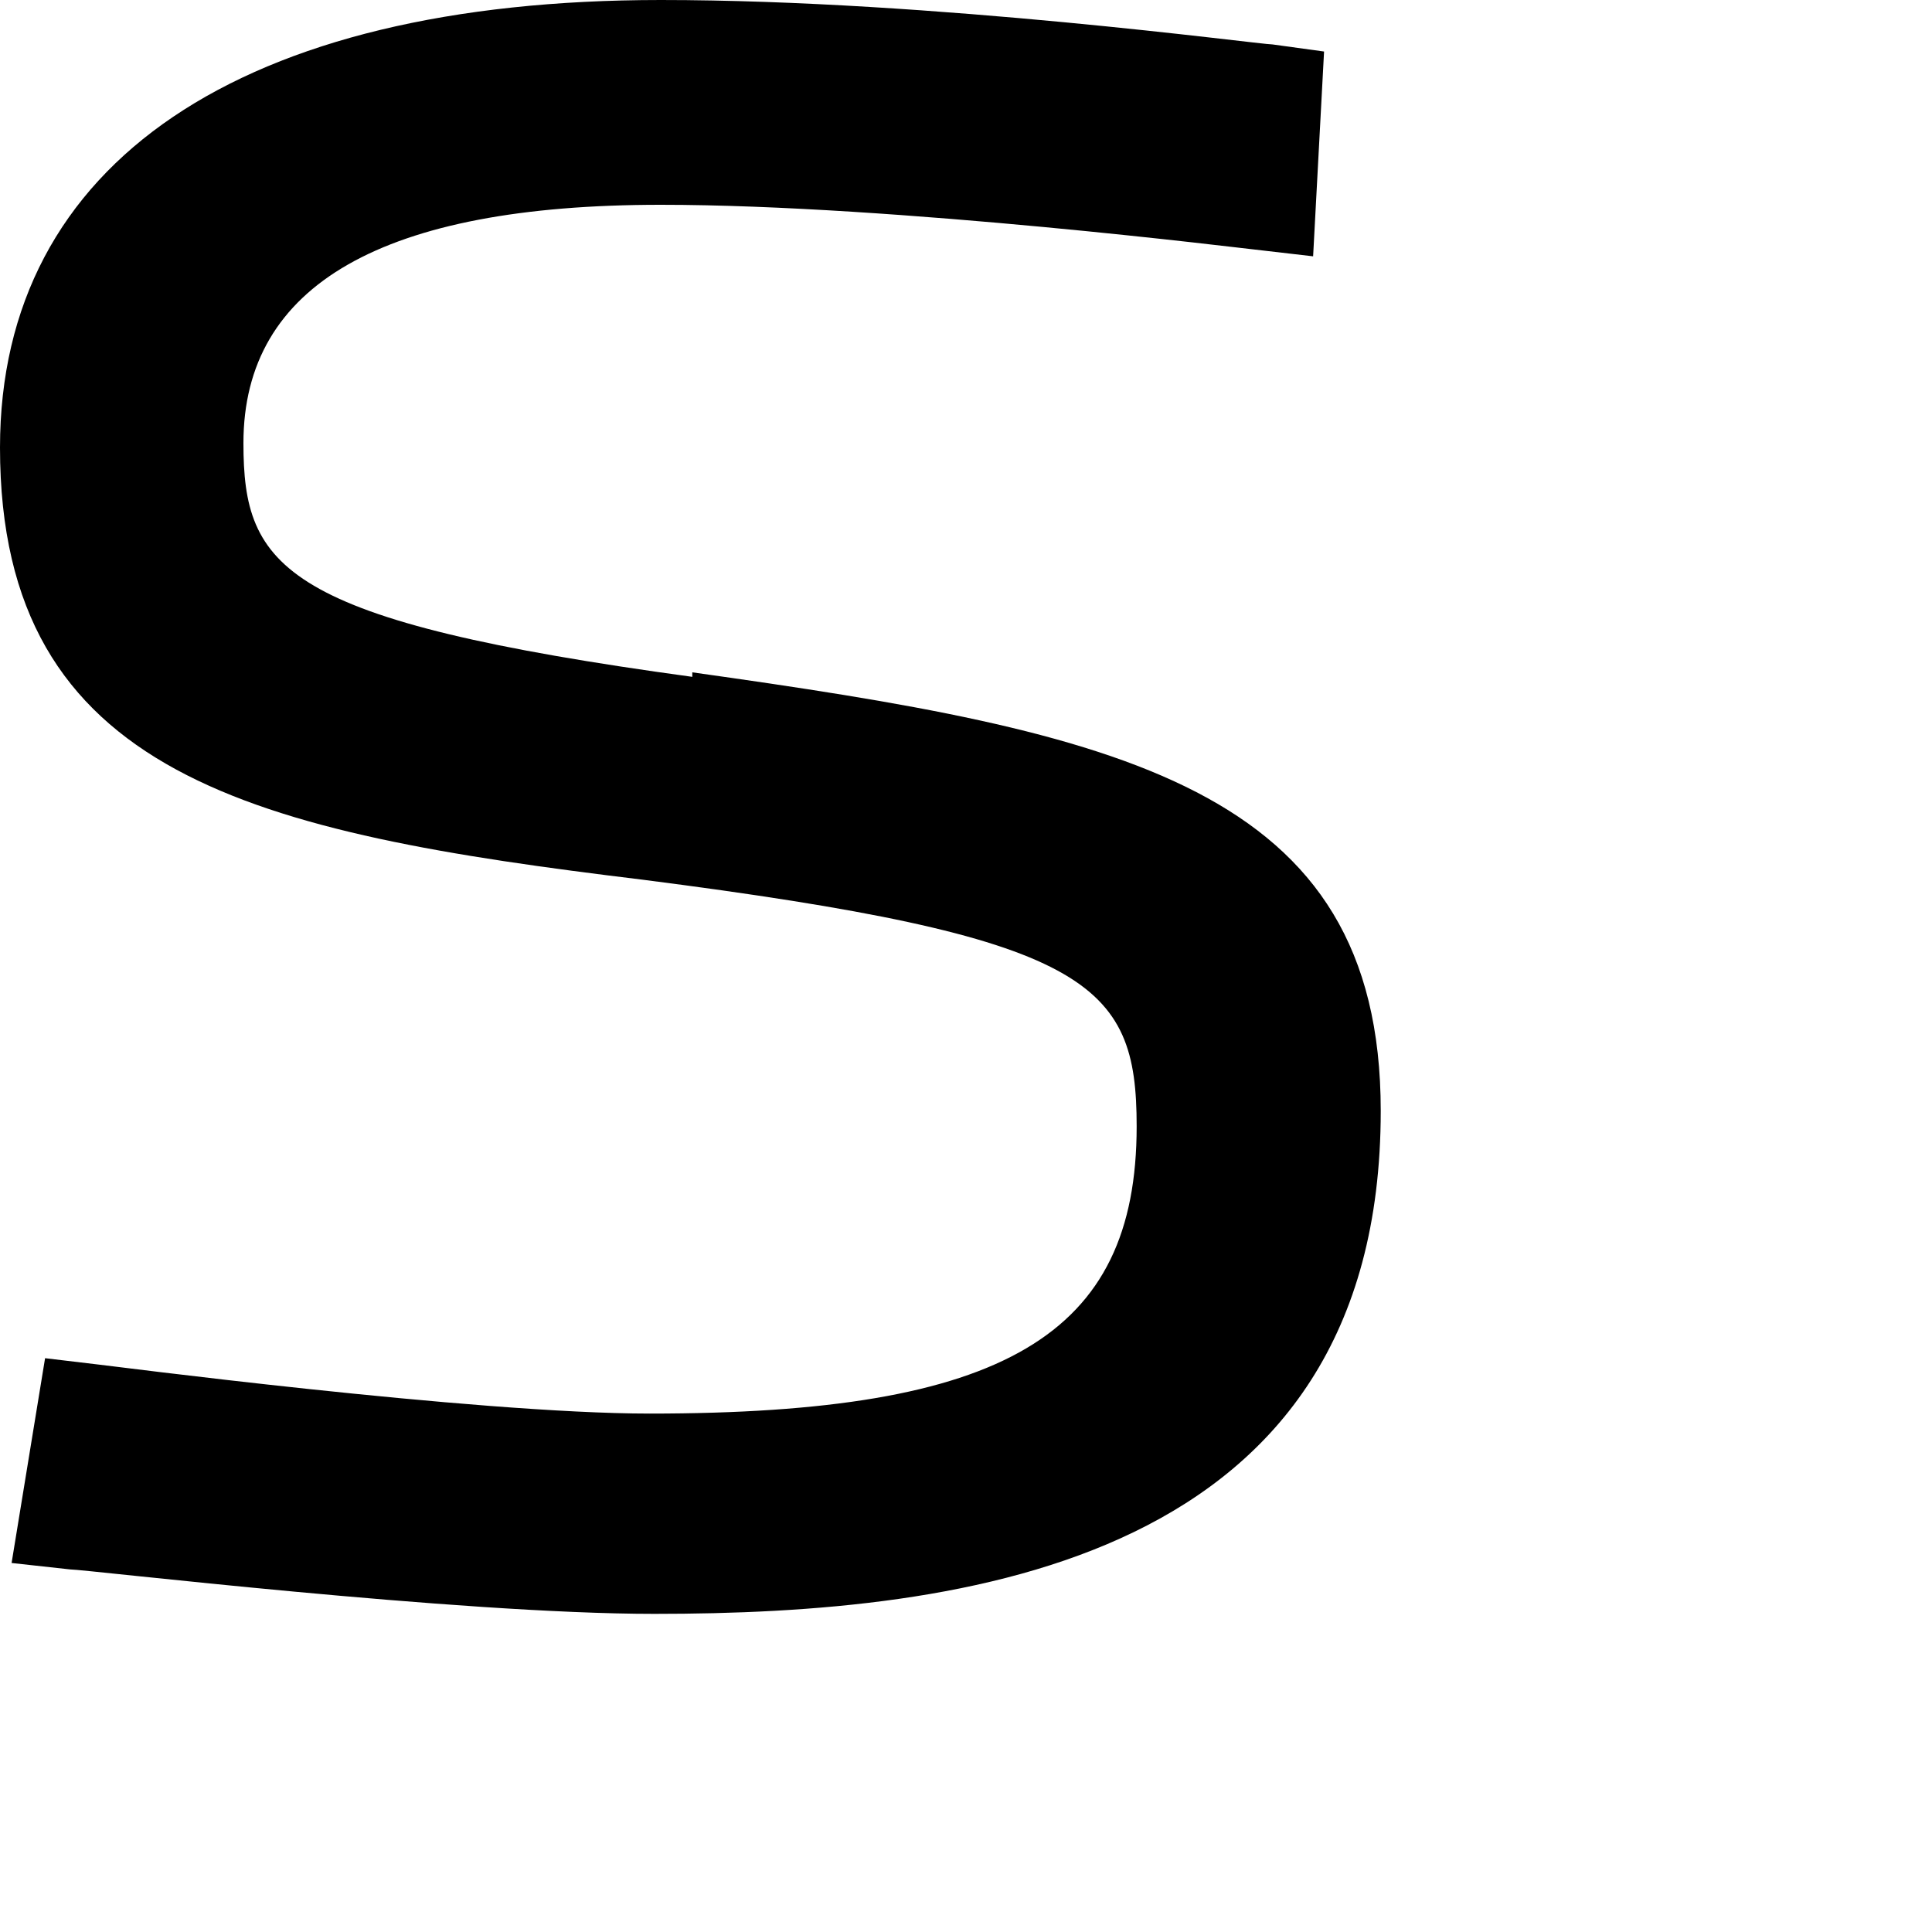<?xml version="1.0" encoding="utf-8"?>
<svg xmlns="http://www.w3.org/2000/svg" fill="none" height="100%" overflow="visible" preserveAspectRatio="none" style="display: block;" viewBox="0 0 3 3" width="100%">
<path d="M1.075 1.051C0.438 0.964 0.378 0.882 0.378 0.688C0.378 0.442 0.595 0.318 1.026 0.318C1.391 0.318 1.94 0.387 1.944 0.387L2.039 0.398L2.056 0.08L1.976 0.069C1.955 0.069 1.45 0 1.026 0C0.375 0 0 0.252 0 0.695C0 1.206 0.396 1.293 0.998 1.366C1.692 1.455 1.765 1.525 1.765 1.749C1.765 2.074 1.559 2.195 1.009 2.195C0.736 2.195 0.158 2.119 0.154 2.119L0.07 2.109L0.018 2.427L0.109 2.437C0.133 2.437 0.711 2.506 1.016 2.506C1.499 2.506 2.144 2.427 2.144 1.725C2.144 1.22 1.737 1.137 1.075 1.044V1.051Z" fill="black" id="Vector"/>
</svg>